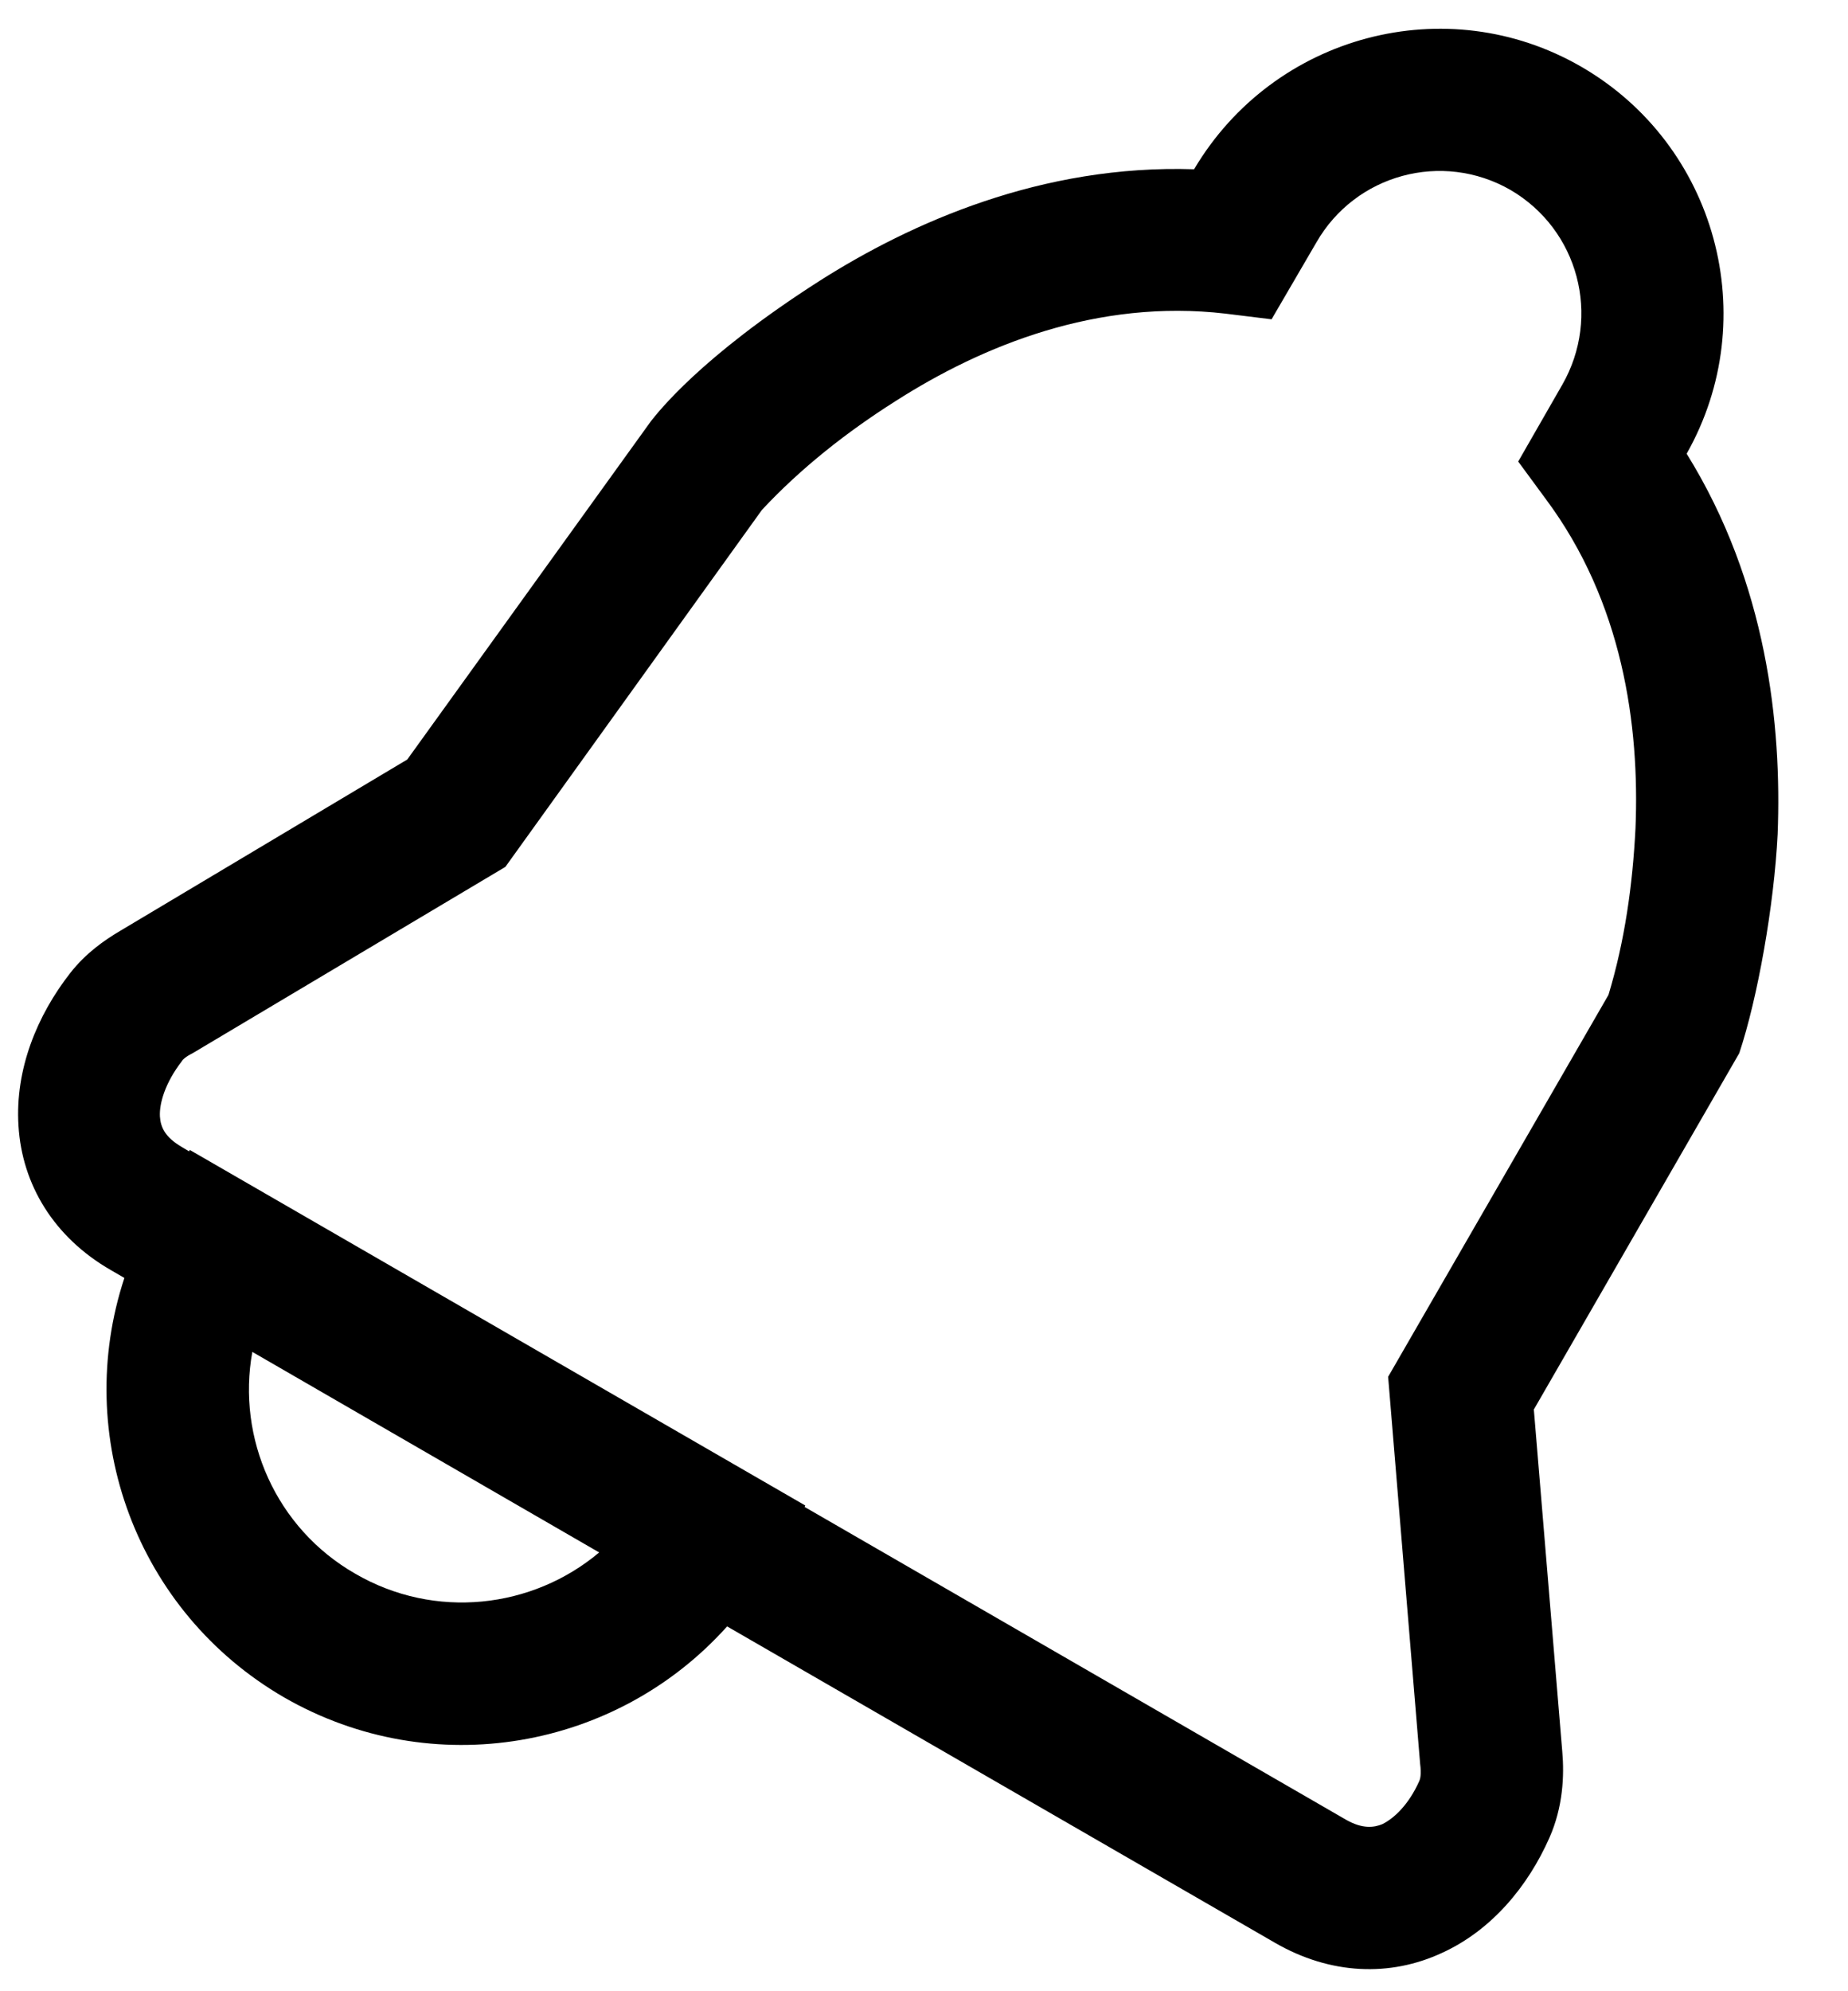 <?xml version="1.0" encoding="UTF-8"?> <svg xmlns="http://www.w3.org/2000/svg" width="26" height="28" viewBox="0 0 26 28" fill="none"> <path fill-rule="evenodd" clip-rule="evenodd" d="M1.75 17.97L1.56 17.86C0.76 17.4 0.31 16.66 0.26 15.83C0.21 15.04 0.52 14.28 0.99 13.68C1.21 13.4 1.47 13.22 1.69 13.09L5.73 10.68L9.16 5.92C9.25 5.81 9.84 5.03 11.53 3.95C12.82 3.13 14.66 2.31 16.8 2.38C17.92 0.49 20.35 -0.16 22.25 0.94C24.15 2.04 24.81 4.47 23.73 6.38C24.86 8.2 25.07 10.2 25.01 11.73C24.96 12.73 24.73 14.03 24.47 14.81L21.58 19.82L21.98 24.63C22.01 24.97 21.99 25.41 21.8 25.84C21.5 26.52 20.99 27.14 20.29 27.46C19.56 27.8 18.72 27.77 17.94 27.32L10.23 22.87C8.68 24.6 6.09 25.07 4 23.87C1.91 22.66 1.02 20.18 1.75 17.97ZM18.52 3.41C19.07 2.45 20.29 2.12 21.25 2.67C22.21 3.23 22.53 4.45 21.98 5.41L21.36 6.49L21.75 7.02C22.83 8.47 23.07 10.2 23.01 11.65C22.97 12.44 22.86 13.23 22.63 13.99L19.53 19.36L19.98 24.8C20 24.95 19.98 25.02 19.97 25.04C19.82 25.38 19.61 25.57 19.45 25.65C19.33 25.7 19.17 25.72 18.94 25.59L11.32 21.19L11.33 21.17L2.67 16.17L2.66 16.19L2.56 16.13C2.32 15.99 2.26 15.85 2.25 15.7C2.24 15.52 2.32 15.23 2.56 14.92C2.57 14.9 2.61 14.86 2.71 14.81L7.11 12.19L10.72 7.17C11.27 6.58 11.92 6.07 12.6 5.64C13.82 4.86 15.44 4.2 17.24 4.41L17.89 4.49L18.52 3.41ZM3.55 19.01L8.43 21.83C7.49 22.62 6.12 22.78 5 22.13C3.88 21.49 3.33 20.22 3.55 19.01Z" fill="black"></path> </svg> 
